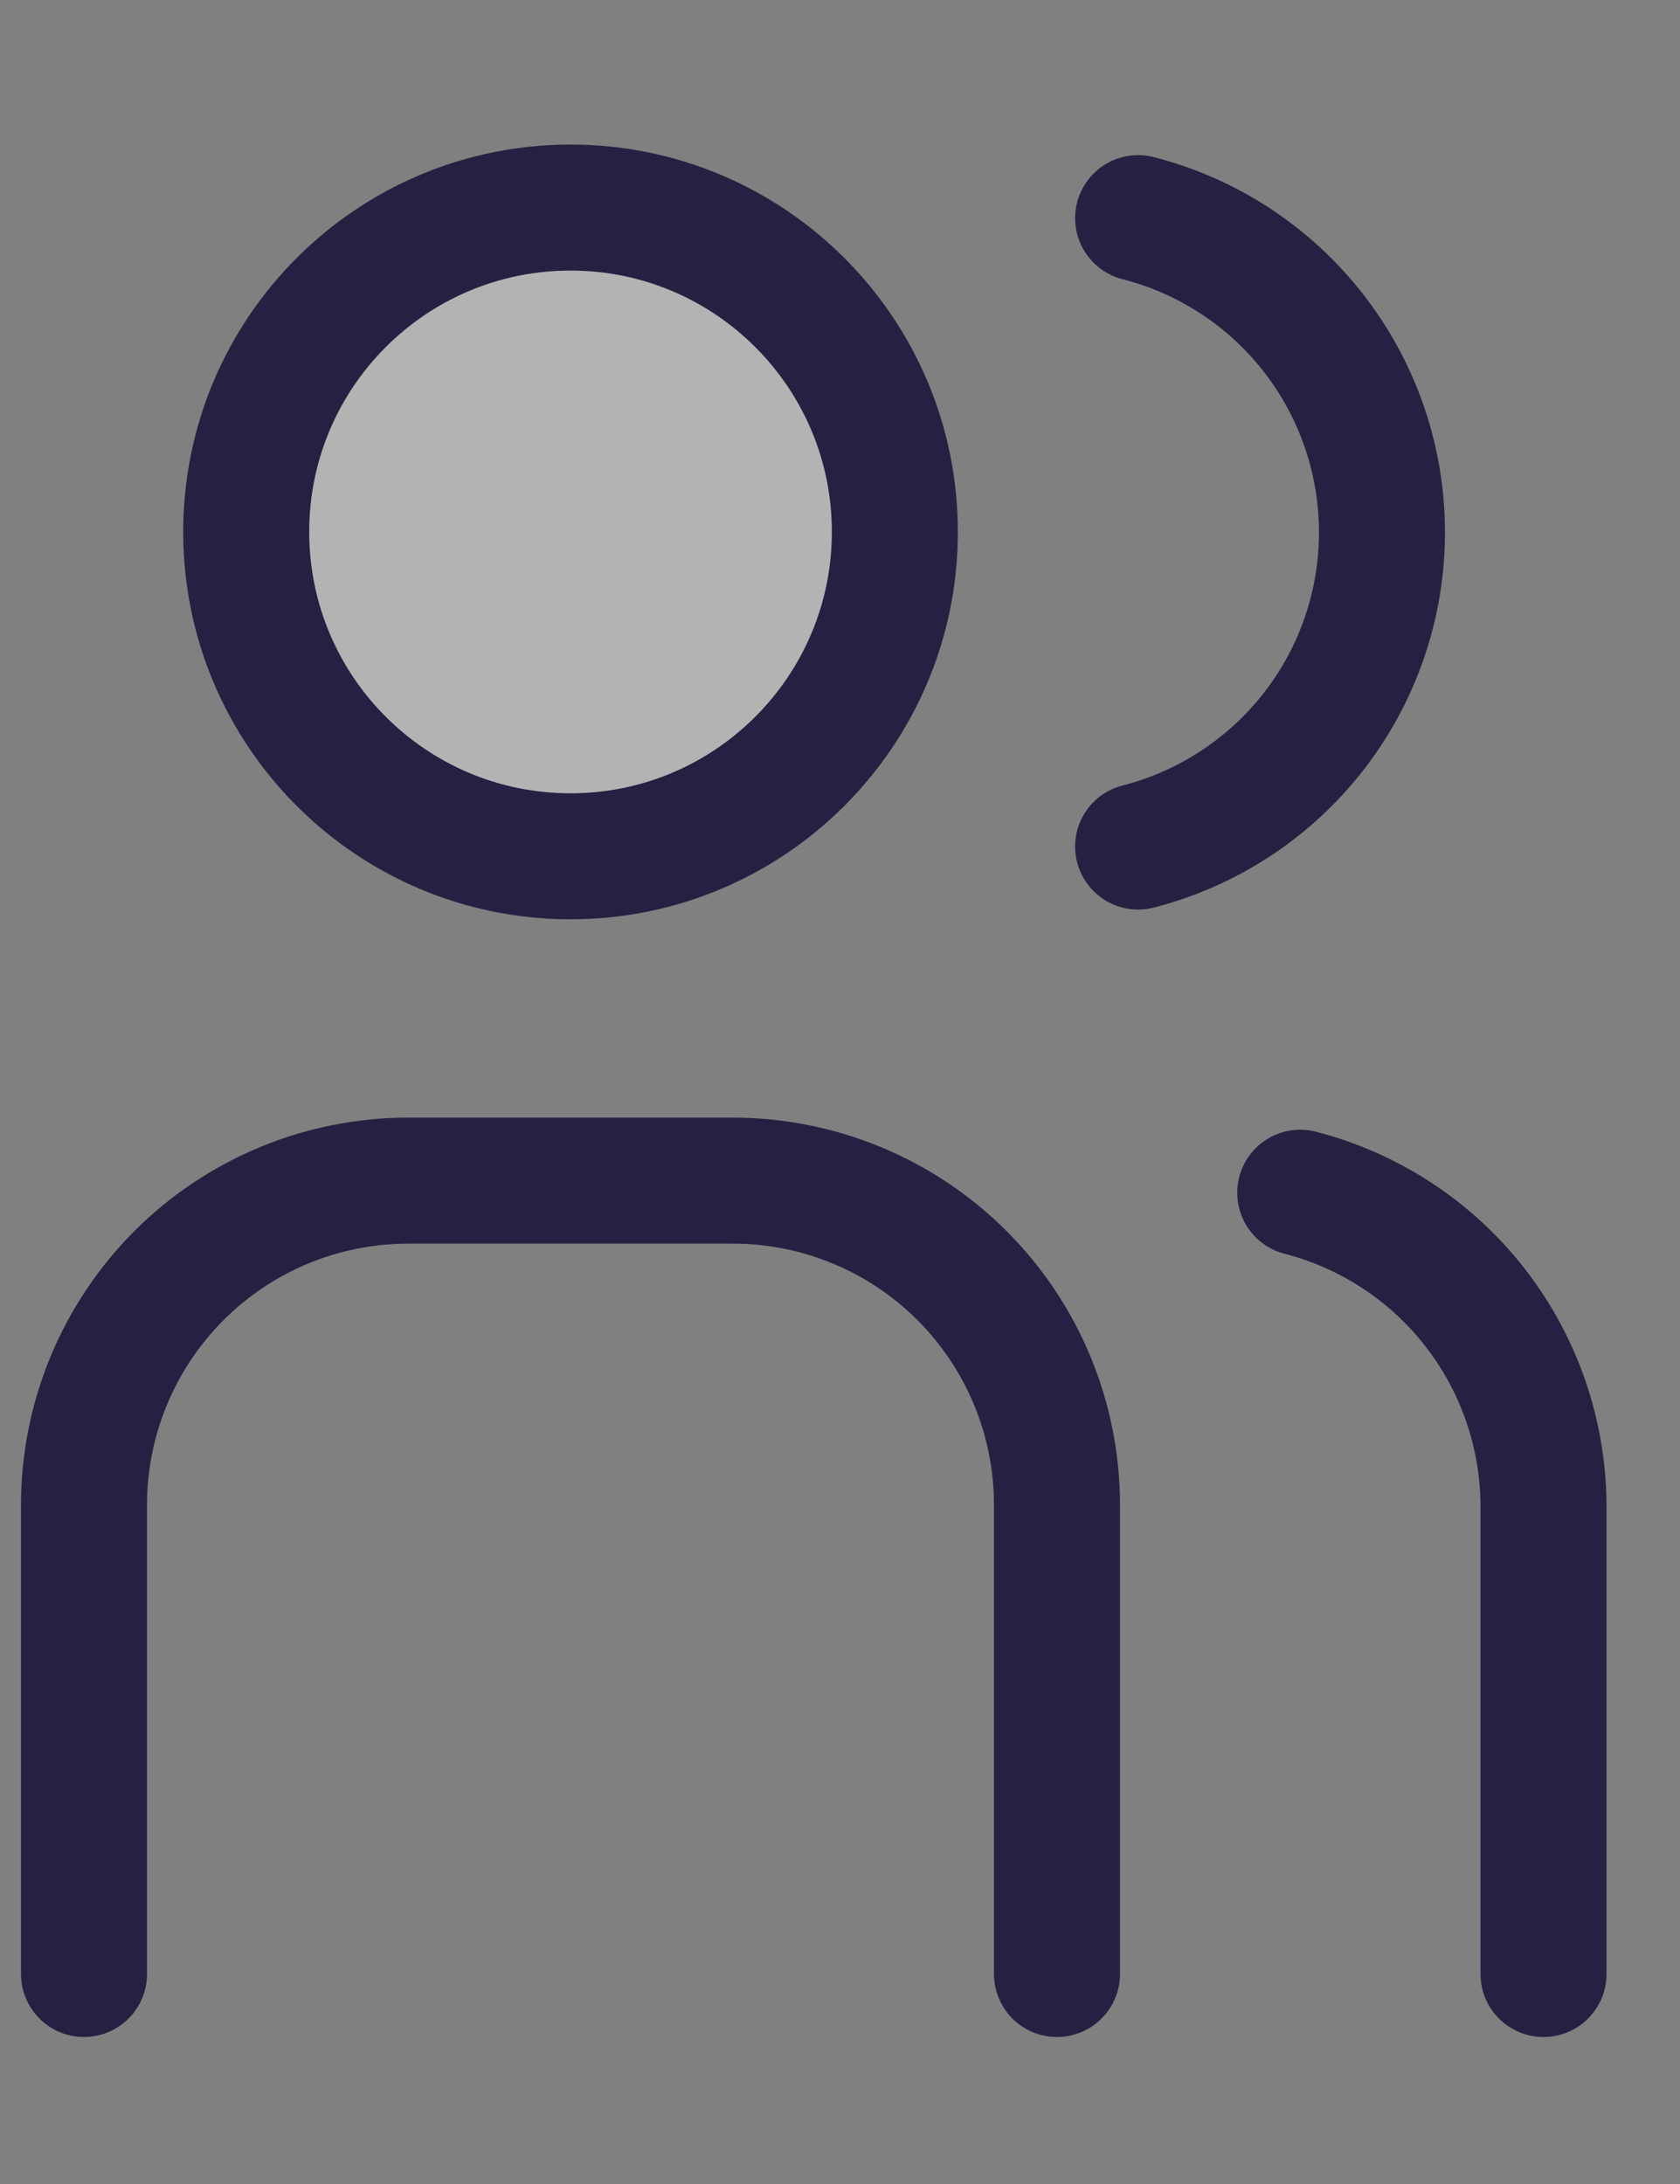 <svg width="20" height="26" viewBox="0 0 20 26" fill="none" xmlns="http://www.w3.org/2000/svg">
  <rect x="0" y="0" width="20" height="26" fill="#808080" stroke="none"/>
  <path d="M6.792 10.194C8.924 10.194 10.653 8.465 10.653 6.332C10.653 4.2 8.924 2.471 6.792 2.471C4.659 2.471 2.931 4.2 2.931 6.332C2.931 8.465 4.659 10.194 6.792 10.194Z" fill="rgba(255,255,255,0.4)" stroke="#242142" stroke-width="1.5" stroke-linecap="round" stroke-linejoin="round"/>
  <path d="M1 23.5V17.916C1 16.892 1.407 15.91 2.131 15.185C2.855 14.461 3.837 14.055 4.861 14.055H8.722C9.746 14.055 10.728 14.461 11.452 15.185C12.177 15.91 12.583 16.892 12.583 17.916V23.5M13.549 2.597C14.379 2.809 15.115 3.292 15.641 3.97C16.167 4.647 16.452 5.48 16.452 6.337C16.452 7.195 16.167 8.027 15.641 8.705C15.115 9.382 14.379 9.865 13.549 10.078M18.375 23.5V17.916C18.37 17.064 18.083 16.237 17.56 15.565C17.036 14.892 16.304 14.412 15.479 14.199" stroke="#242142" stroke-width="1.5" stroke-linecap="round" stroke-linejoin="round"/>
</svg>
